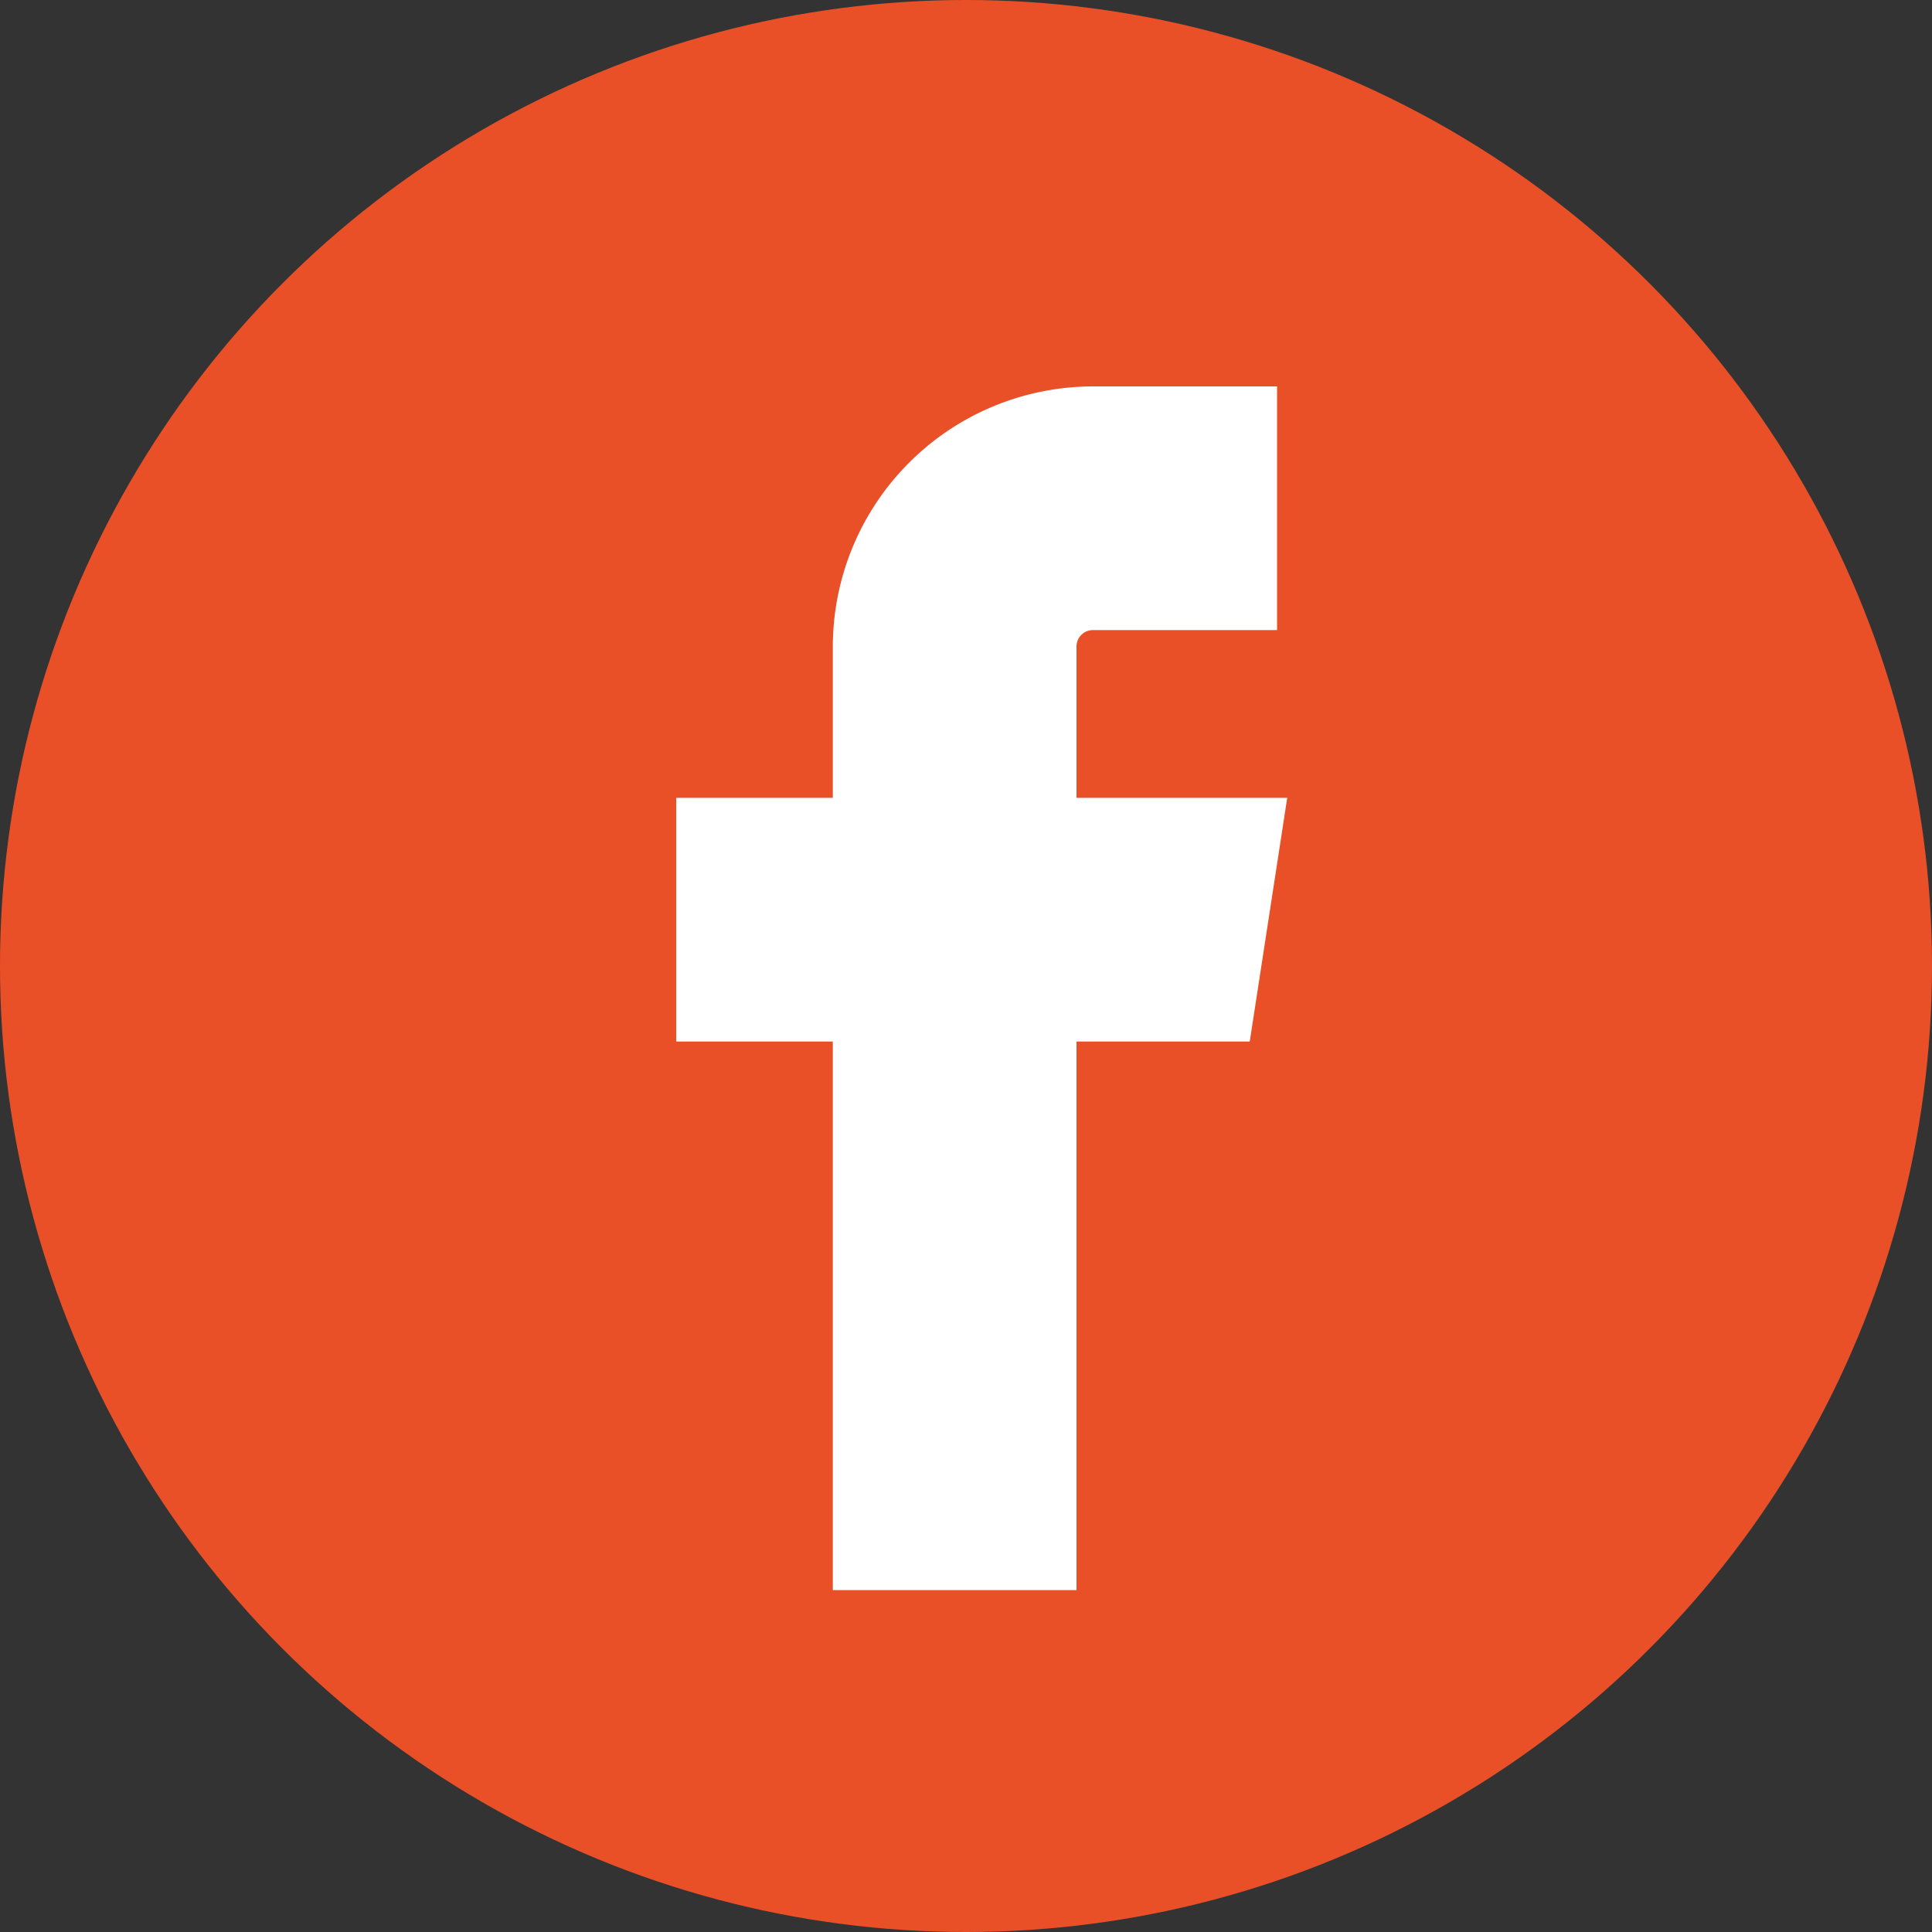 <svg xmlns="http://www.w3.org/2000/svg" xmlns:xlink="http://www.w3.org/1999/xlink" width="30" height="30" viewBox="0 0 30 30">
  <rect x="0" y="0" width="30" height="30" fill="#333333" stroke="none"/>
  <defs>
    <clipPath id="clip-path">
      <rect id="사각형_343" data-name="사각형 343" width="9.488" height="18.691" transform="translate(0 0)" fill="#fff"/>
    </clipPath>
  </defs>
  <g id="그룹_665" data-name="그룹 665" transform="translate(16355.5 -7675)">
    <circle id="타원_165" data-name="타원 165" cx="15" cy="15" r="15" transform="translate(-16355.5 7675)" fill="#ea5028"/>
    <g id="그룹_659" data-name="그룹 659" transform="translate(-16345 7681)">
      <g id="그룹_658" data-name="그룹 658" clip-path="url(#clip-path)">
        <path id="패스_4127" data-name="패스 4127" d="M6.216,18.691H2.432V4.039A4.044,4.044,0,0,1,6.471,0H9.33V3.784H6.471a.255.255,0,0,0-.255.255Z" fill="#fff"/>
        <path id="패스_4128" data-name="패스 4128" d="M8.906,10.173H0V6.389H9.488Z" fill="#fff"/>
      </g>
    </g>
  </g>
</svg>
